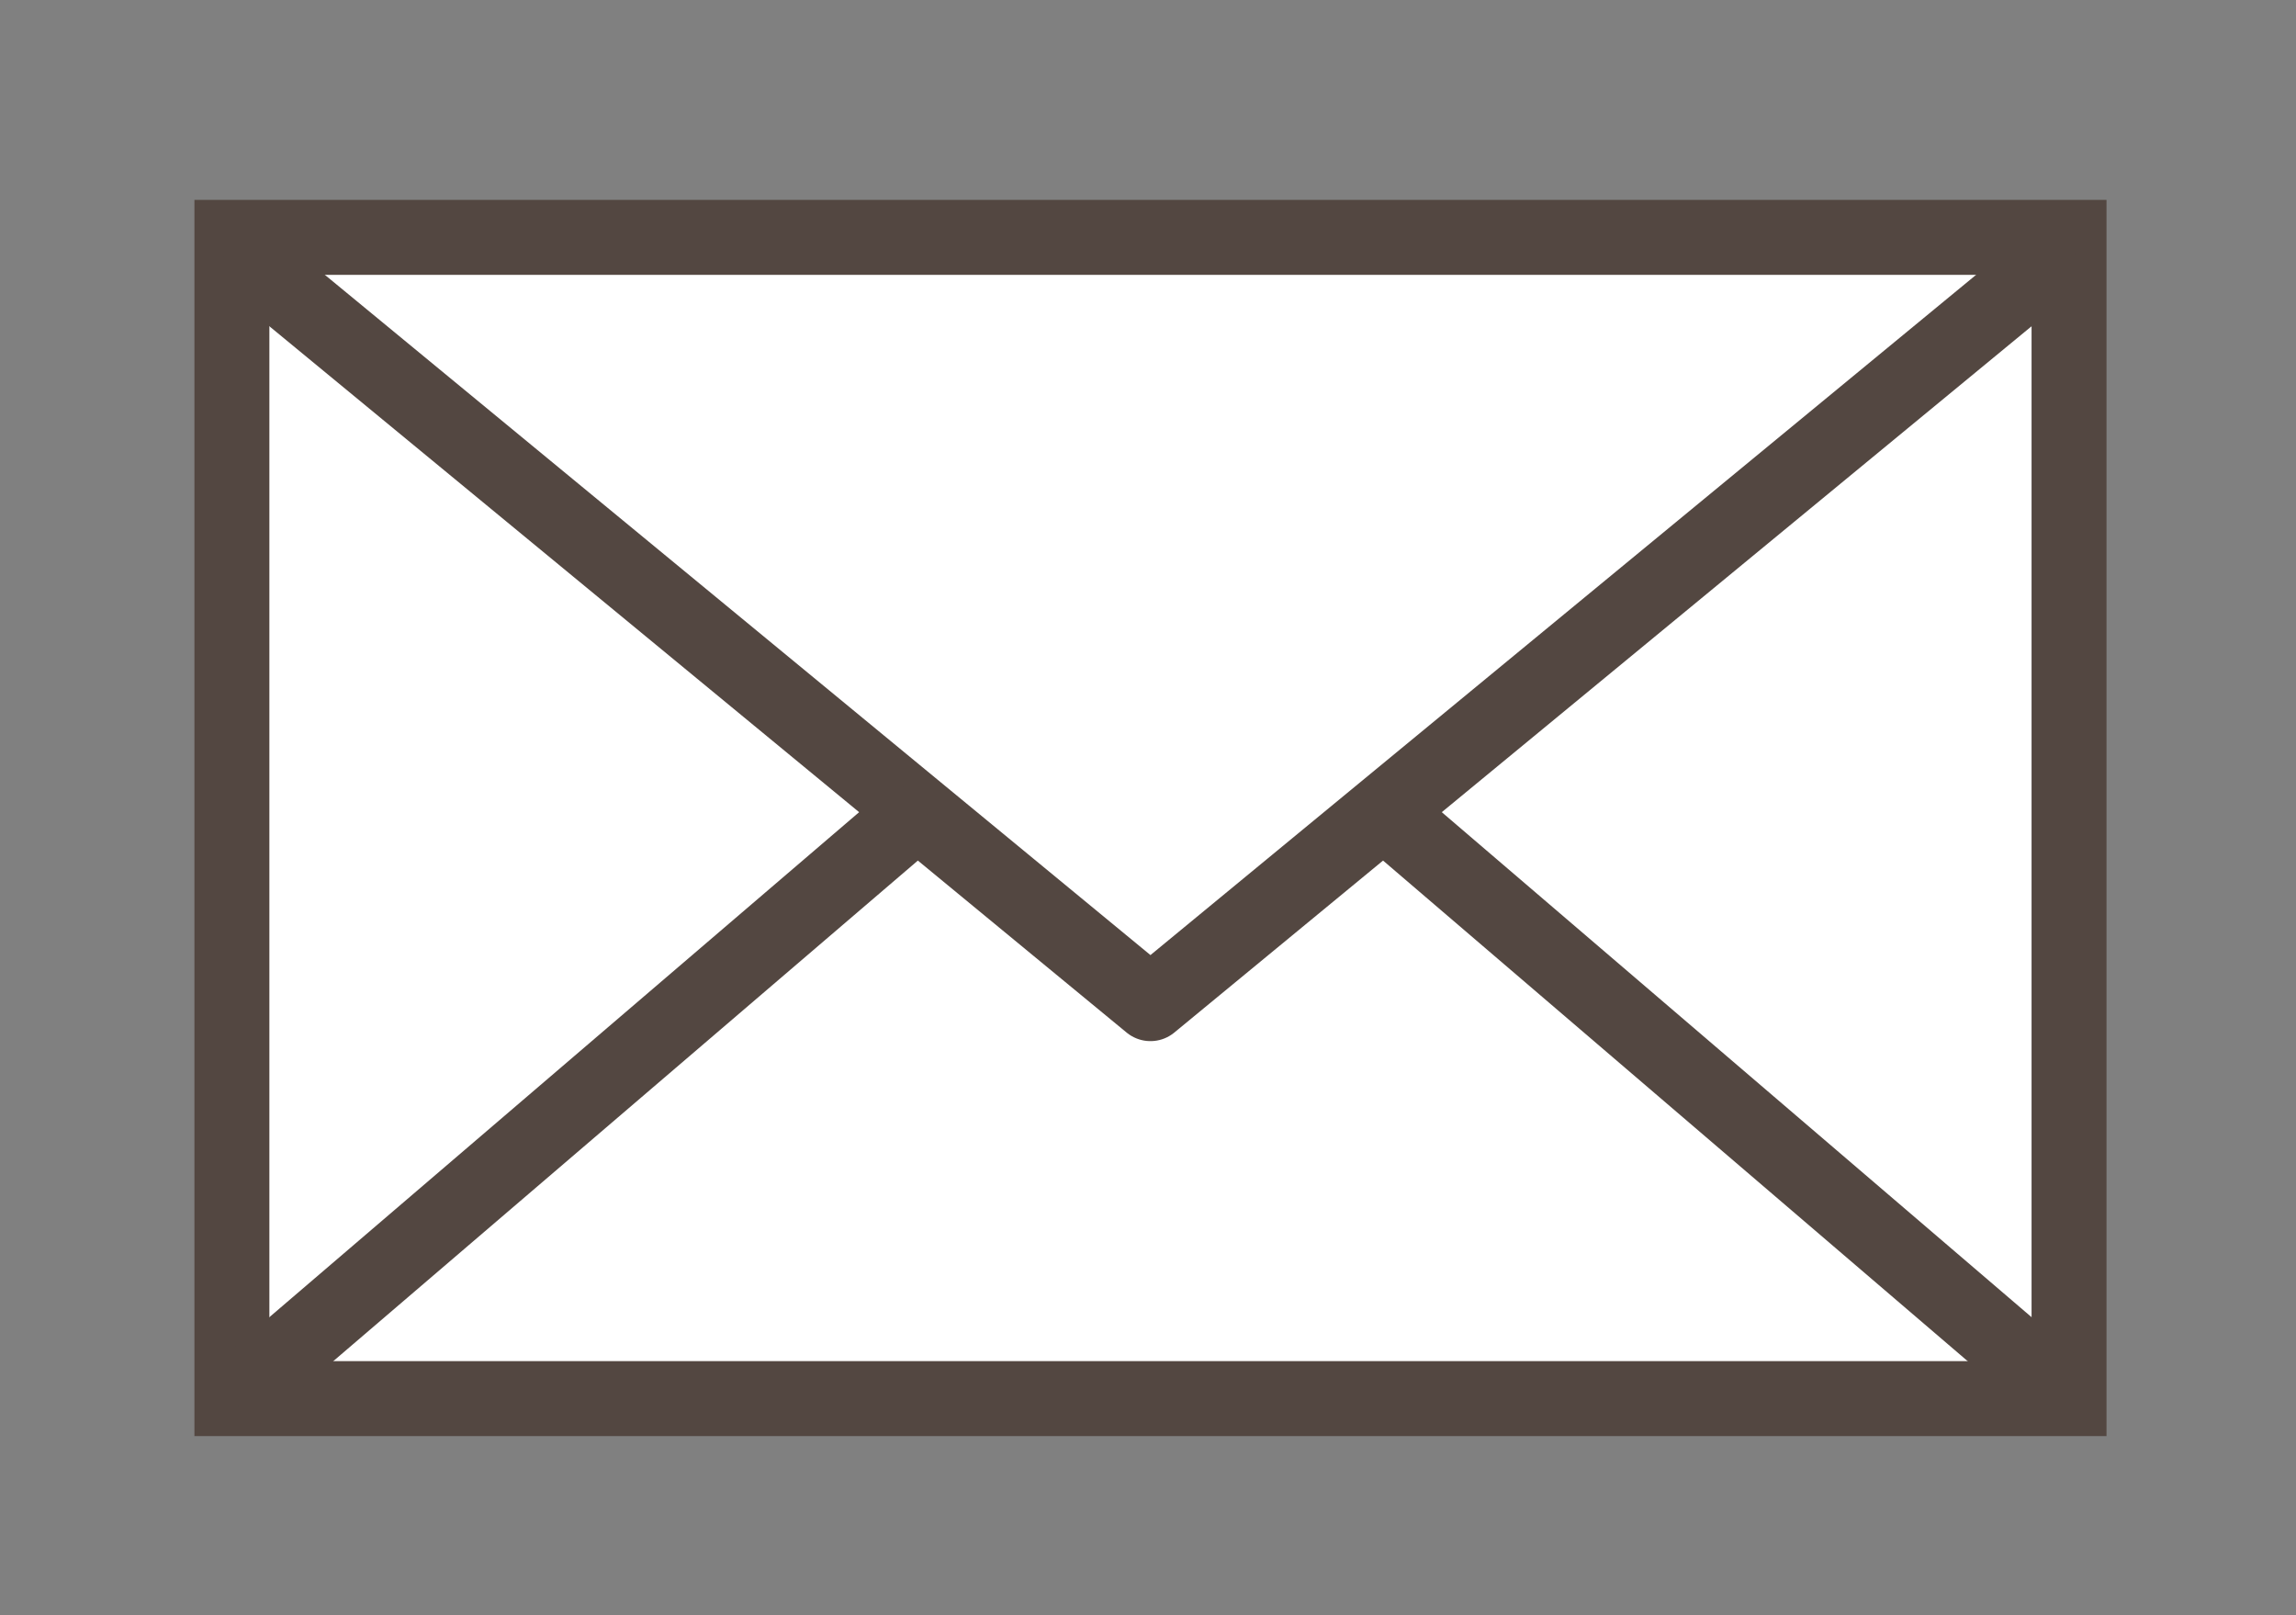 <?xml version="1.0" encoding="iso-8859-1"?>
<!-- Generator: Adobe Illustrator 17.1.0, SVG Export Plug-In . SVG Version: 6.00 Build 0)  -->
<!DOCTYPE svg PUBLIC "-//W3C//DTD SVG 1.1//EN" "http://www.w3.org/Graphics/SVG/1.1/DTD/svg11.dtd">
<svg version="1.1" id="Livello_1" xmlns="http://www.w3.org/2000/svg" xmlns:xlink="http://www.w3.org/1999/xlink" x="0px" y="0px"
	 viewBox="0 0 61.265 43.083" style="enable-background:new 0 0 61.265 43.083;" xml:space="preserve">
<rect x="0" y="0" width="61.265" height="43.083" fill="#808080" stroke="none"/>
<rect x="6.188" y="6.332" style="fill:#FFFFFF;stroke:#534741;stroke-width:2;stroke-miterlimit:10;" width="49.021" height="30.977"/>
<polyline style="fill:none;stroke:#534741;stroke-width:2;stroke-linejoin:round;stroke-miterlimit:10;" points="6.188,6.584 
	30.698,26.773 55.209,6.584 "/>
<line style="fill:none;stroke:#534741;stroke-width:2;stroke-miterlimit:10;" x1="6.188" y1="37.309" x2="24.59" y2="21.556"/>
<line style="fill:none;stroke:#534741;stroke-width:2;stroke-miterlimit:10;" x1="55.209" y1="37.309" x2="36.806" y2="21.556"/>
</svg>
